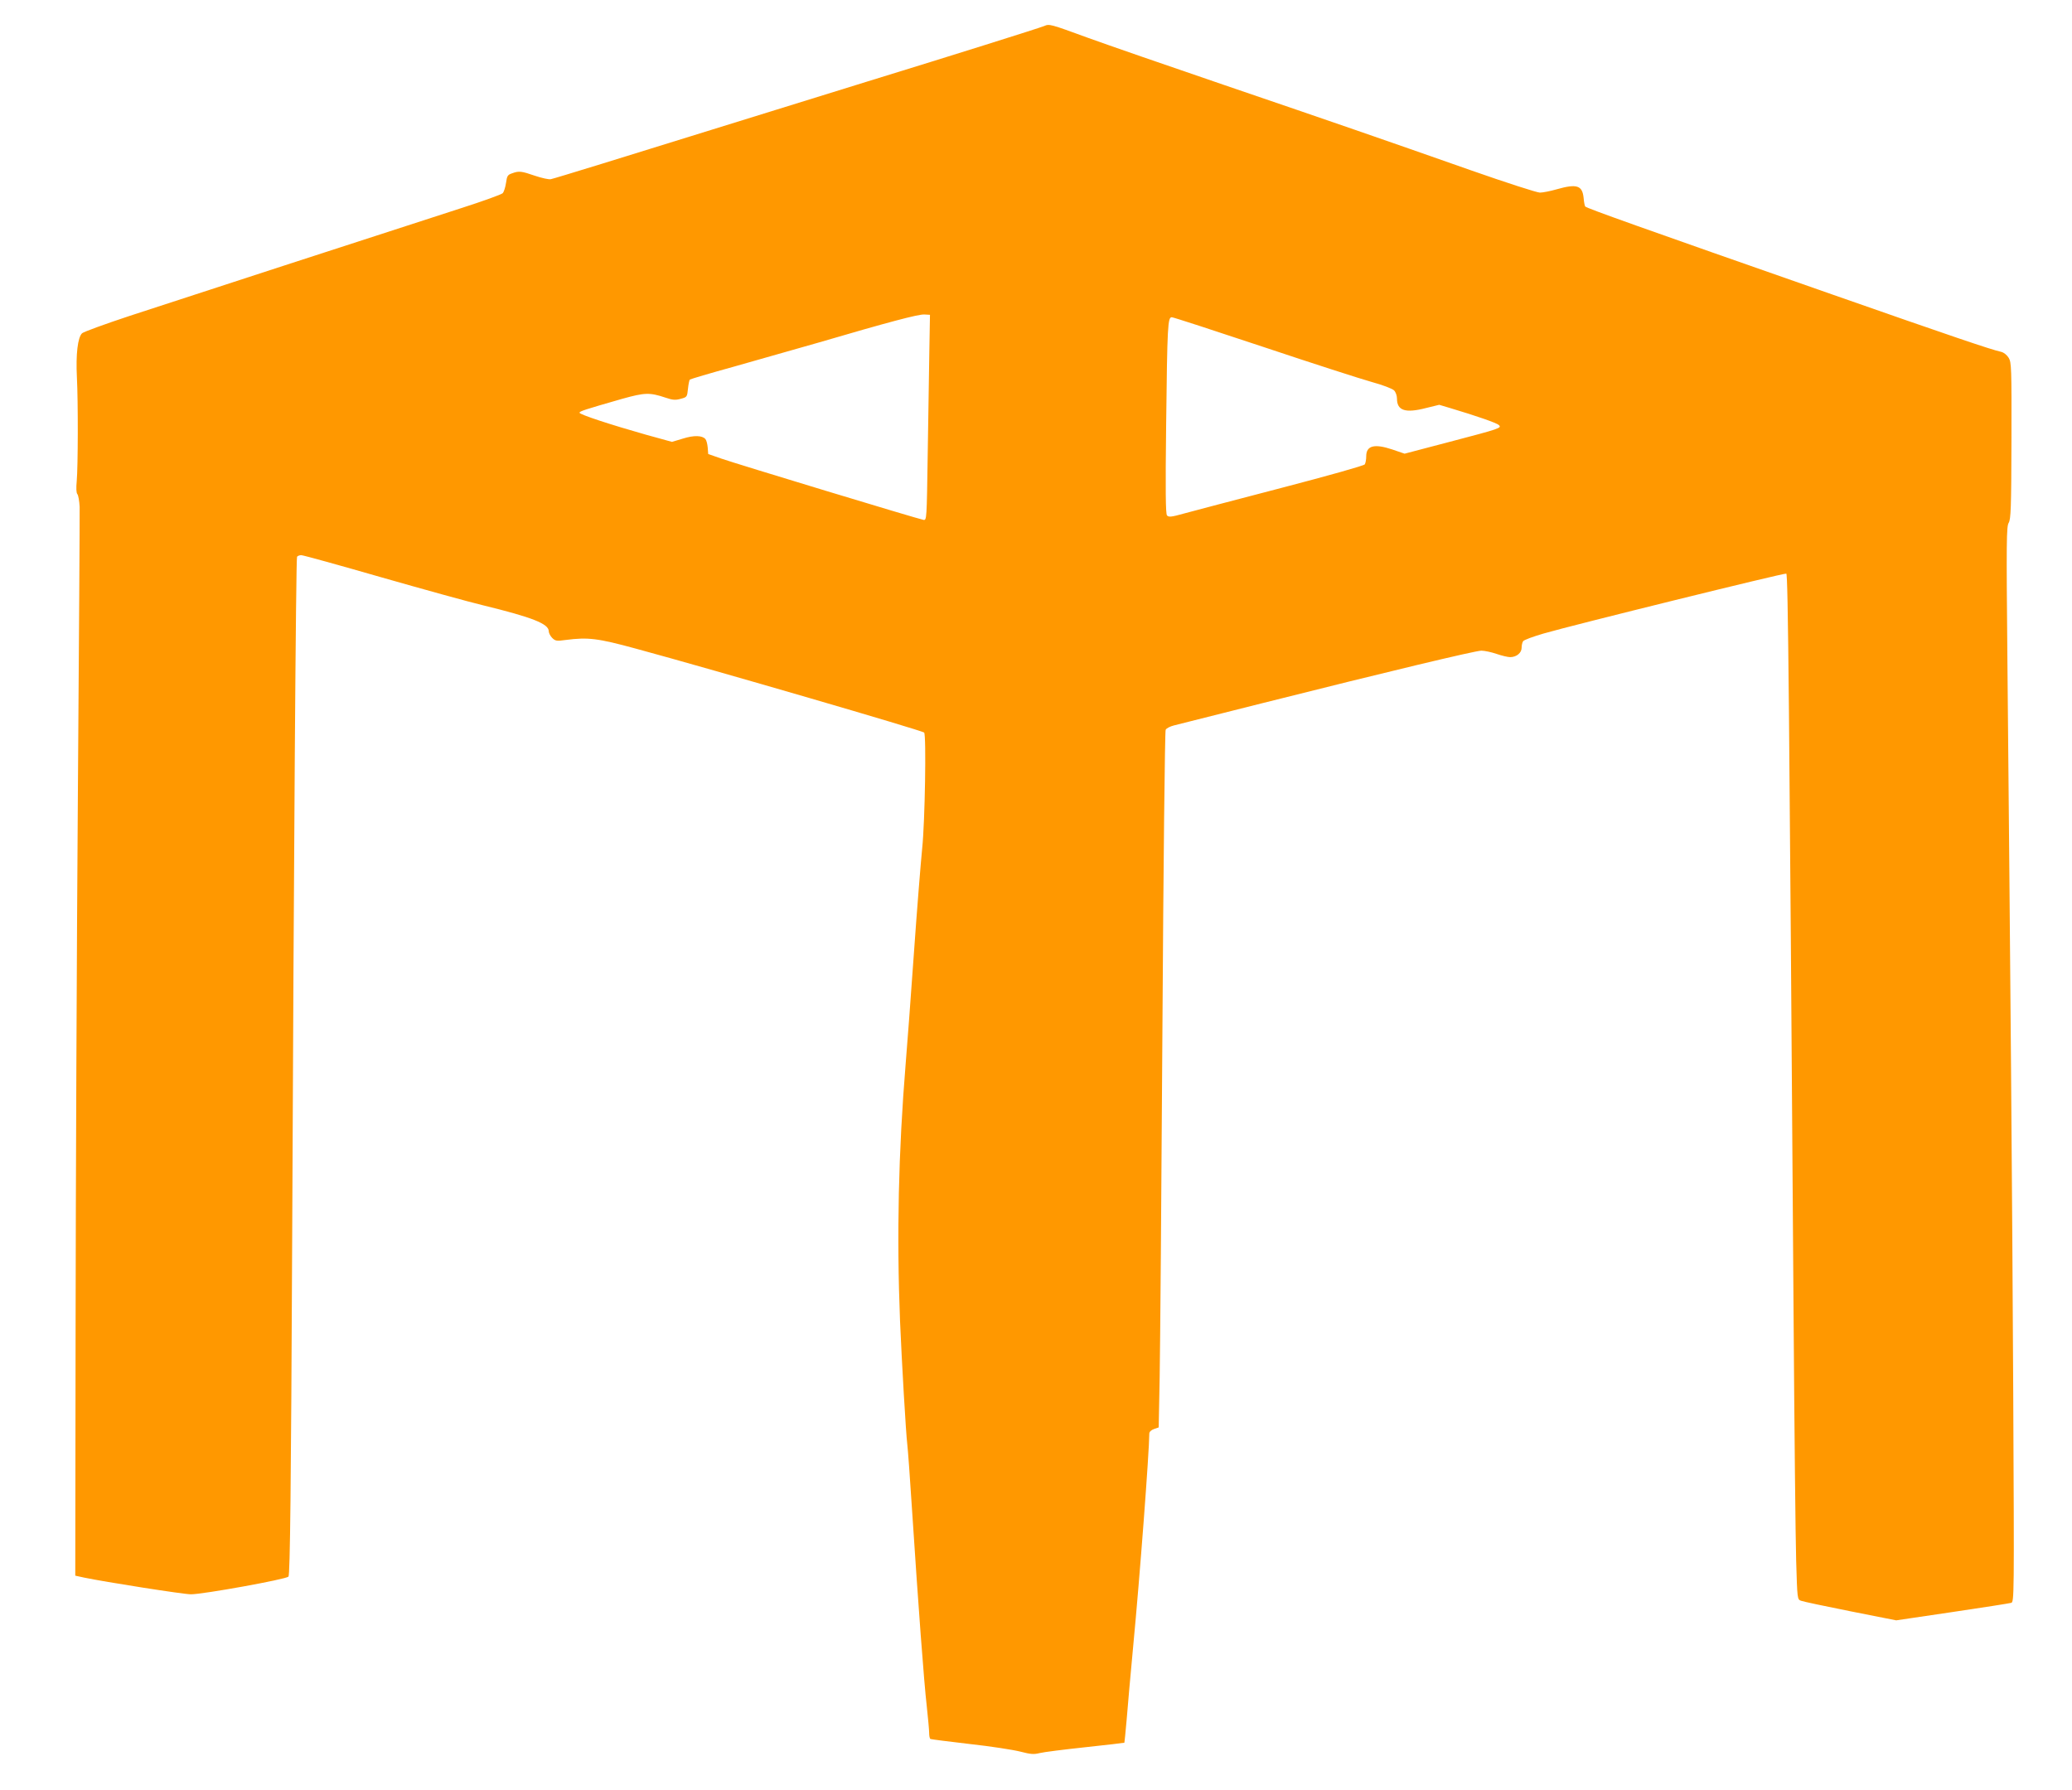 <?xml version="1.0" standalone="no"?>
<!DOCTYPE svg PUBLIC "-//W3C//DTD SVG 20010904//EN"
 "http://www.w3.org/TR/2001/REC-SVG-20010904/DTD/svg10.dtd">
<svg version="1.0" xmlns="http://www.w3.org/2000/svg"
 width="1280pt" height="1106pt" viewBox="0 0 1280 1106"
 preserveAspectRatio="xMidYMid meet">
<g transform="translate(0,1106) scale(0.1,-0.1)"
fill="#ff9800" stroke="none">
<path d="M6450 10899 c-32 -13 -566 -181 -1090 -342 -223 -69 -607 -188 -855
-265 -643 -200 -1077 -334 -1102 -339 -12 -3 -56 7 -98 21 -84 29 -99 31 -142
15 -27 -9 -31 -16 -37 -59 -4 -27 -13 -56 -21 -64 -9 -8 -122 -49 -253 -91
-480 -155 -1785 -579 -2052 -667 -151 -50 -283 -98 -293 -107 -27 -26 -39
-130 -32 -271 8 -155 7 -551 -1 -642 -4 -43 -3 -73 4 -81 6 -7 12 -42 14 -78
1 -35 -4 -840 -11 -1789 -7 -949 -13 -2420 -14 -3270 l-2 -1545 55 -12 c124
-26 618 -104 660 -103 75 0 584 92 602 109 10 9 16 553 23 2091 10 2349 23
4199 30 4210 3 5 15 10 26 10 11 0 232 -61 492 -136 259 -74 544 -153 632
-174 303 -74 405 -114 405 -160 0 -11 10 -30 21 -41 19 -19 28 -21 83 -13 139
18 198 11 436 -54 483 -131 1766 -505 1779 -518 14 -14 5 -553 -12 -714 -9
-91 -33 -388 -52 -660 -19 -272 -42 -574 -50 -670 -45 -549 -56 -1063 -35
-1590 11 -258 36 -691 45 -765 3 -22 17 -209 30 -415 38 -582 73 -1052 90
-1200 8 -74 15 -149 15 -167 0 -17 3 -34 8 -37 4 -2 113 -16 242 -31 129 -14
270 -36 313 -47 65 -17 84 -18 120 -9 23 6 150 22 281 36 132 14 241 27 242
28 1 1 7 65 14 142 6 77 24 279 40 450 42 438 99 1200 100 1318 0 11 12 22 29
28 l29 10 6 312 c3 172 11 1138 17 2147 6 1009 15 1842 20 1851 4 9 27 21 51
27 24 6 270 68 548 138 779 196 1311 323 1351 324 20 0 62 -9 94 -20 32 -11
70 -20 84 -20 39 0 71 26 71 58 0 15 4 33 9 40 4 8 62 29 127 48 179 52 1487
375 1499 370 11 -4 18 -766 45 -4581 5 -704 12 -1387 16 -1518 7 -236 7 -239
30 -247 12 -5 150 -34 305 -65 l283 -56 345 51 c190 28 355 54 365 57 19 5 19
32 13 1292 -6 1211 -18 2621 -36 4526 -7 745 -6 833 8 855 13 22 16 89 17 507
1 452 0 484 -17 512 -11 18 -30 33 -46 37 -61 13 -311 98 -1048 356 -1184 414
-1511 531 -1522 542 -3 3 -8 27 -10 53 -8 78 -42 89 -168 53 -38 -11 -85 -20
-102 -20 -18 0 -207 61 -421 136 -589 207 -841 294 -1530 529 -349 119 -727
250 -840 291 -238 87 -239 87 -272 73z m-709 -2014 c-2 -126 -7 -412 -10 -635
-6 -398 -6 -405 -26 -402 -31 5 -1159 347 -1250 379 l-80 28 -3 40 c-2 22 -8
45 -14 52 -19 23 -71 25 -140 3 l-67 -20 -163 45 c-212 60 -408 124 -408 135
0 9 30 19 264 86 140 39 169 40 268 7 44 -15 61 -16 93 -7 39 10 40 12 45 62
3 28 8 54 12 57 3 3 124 39 269 79 145 41 381 108 524 149 433 127 618 176
655 174 l35 -2 -4 -230z m2065 31 c302 -101 603 -198 668 -216 66 -18 127 -41
138 -52 10 -10 18 -32 18 -51 0 -74 52 -91 179 -58 l82 20 67 -20 c164 -49
288 -92 301 -105 20 -18 9 -22 -308 -105 l-274 -72 -76 26 c-111 37 -161 24
-161 -42 0 -20 -4 -42 -9 -50 -5 -8 -222 -69 -517 -146 -280 -73 -550 -144
-601 -158 -78 -22 -94 -23 -104 -11 -8 10 -10 151 -5 561 7 617 10 663 35 663
9 0 264 -83 567 -184z"/>
</g>
</svg>
